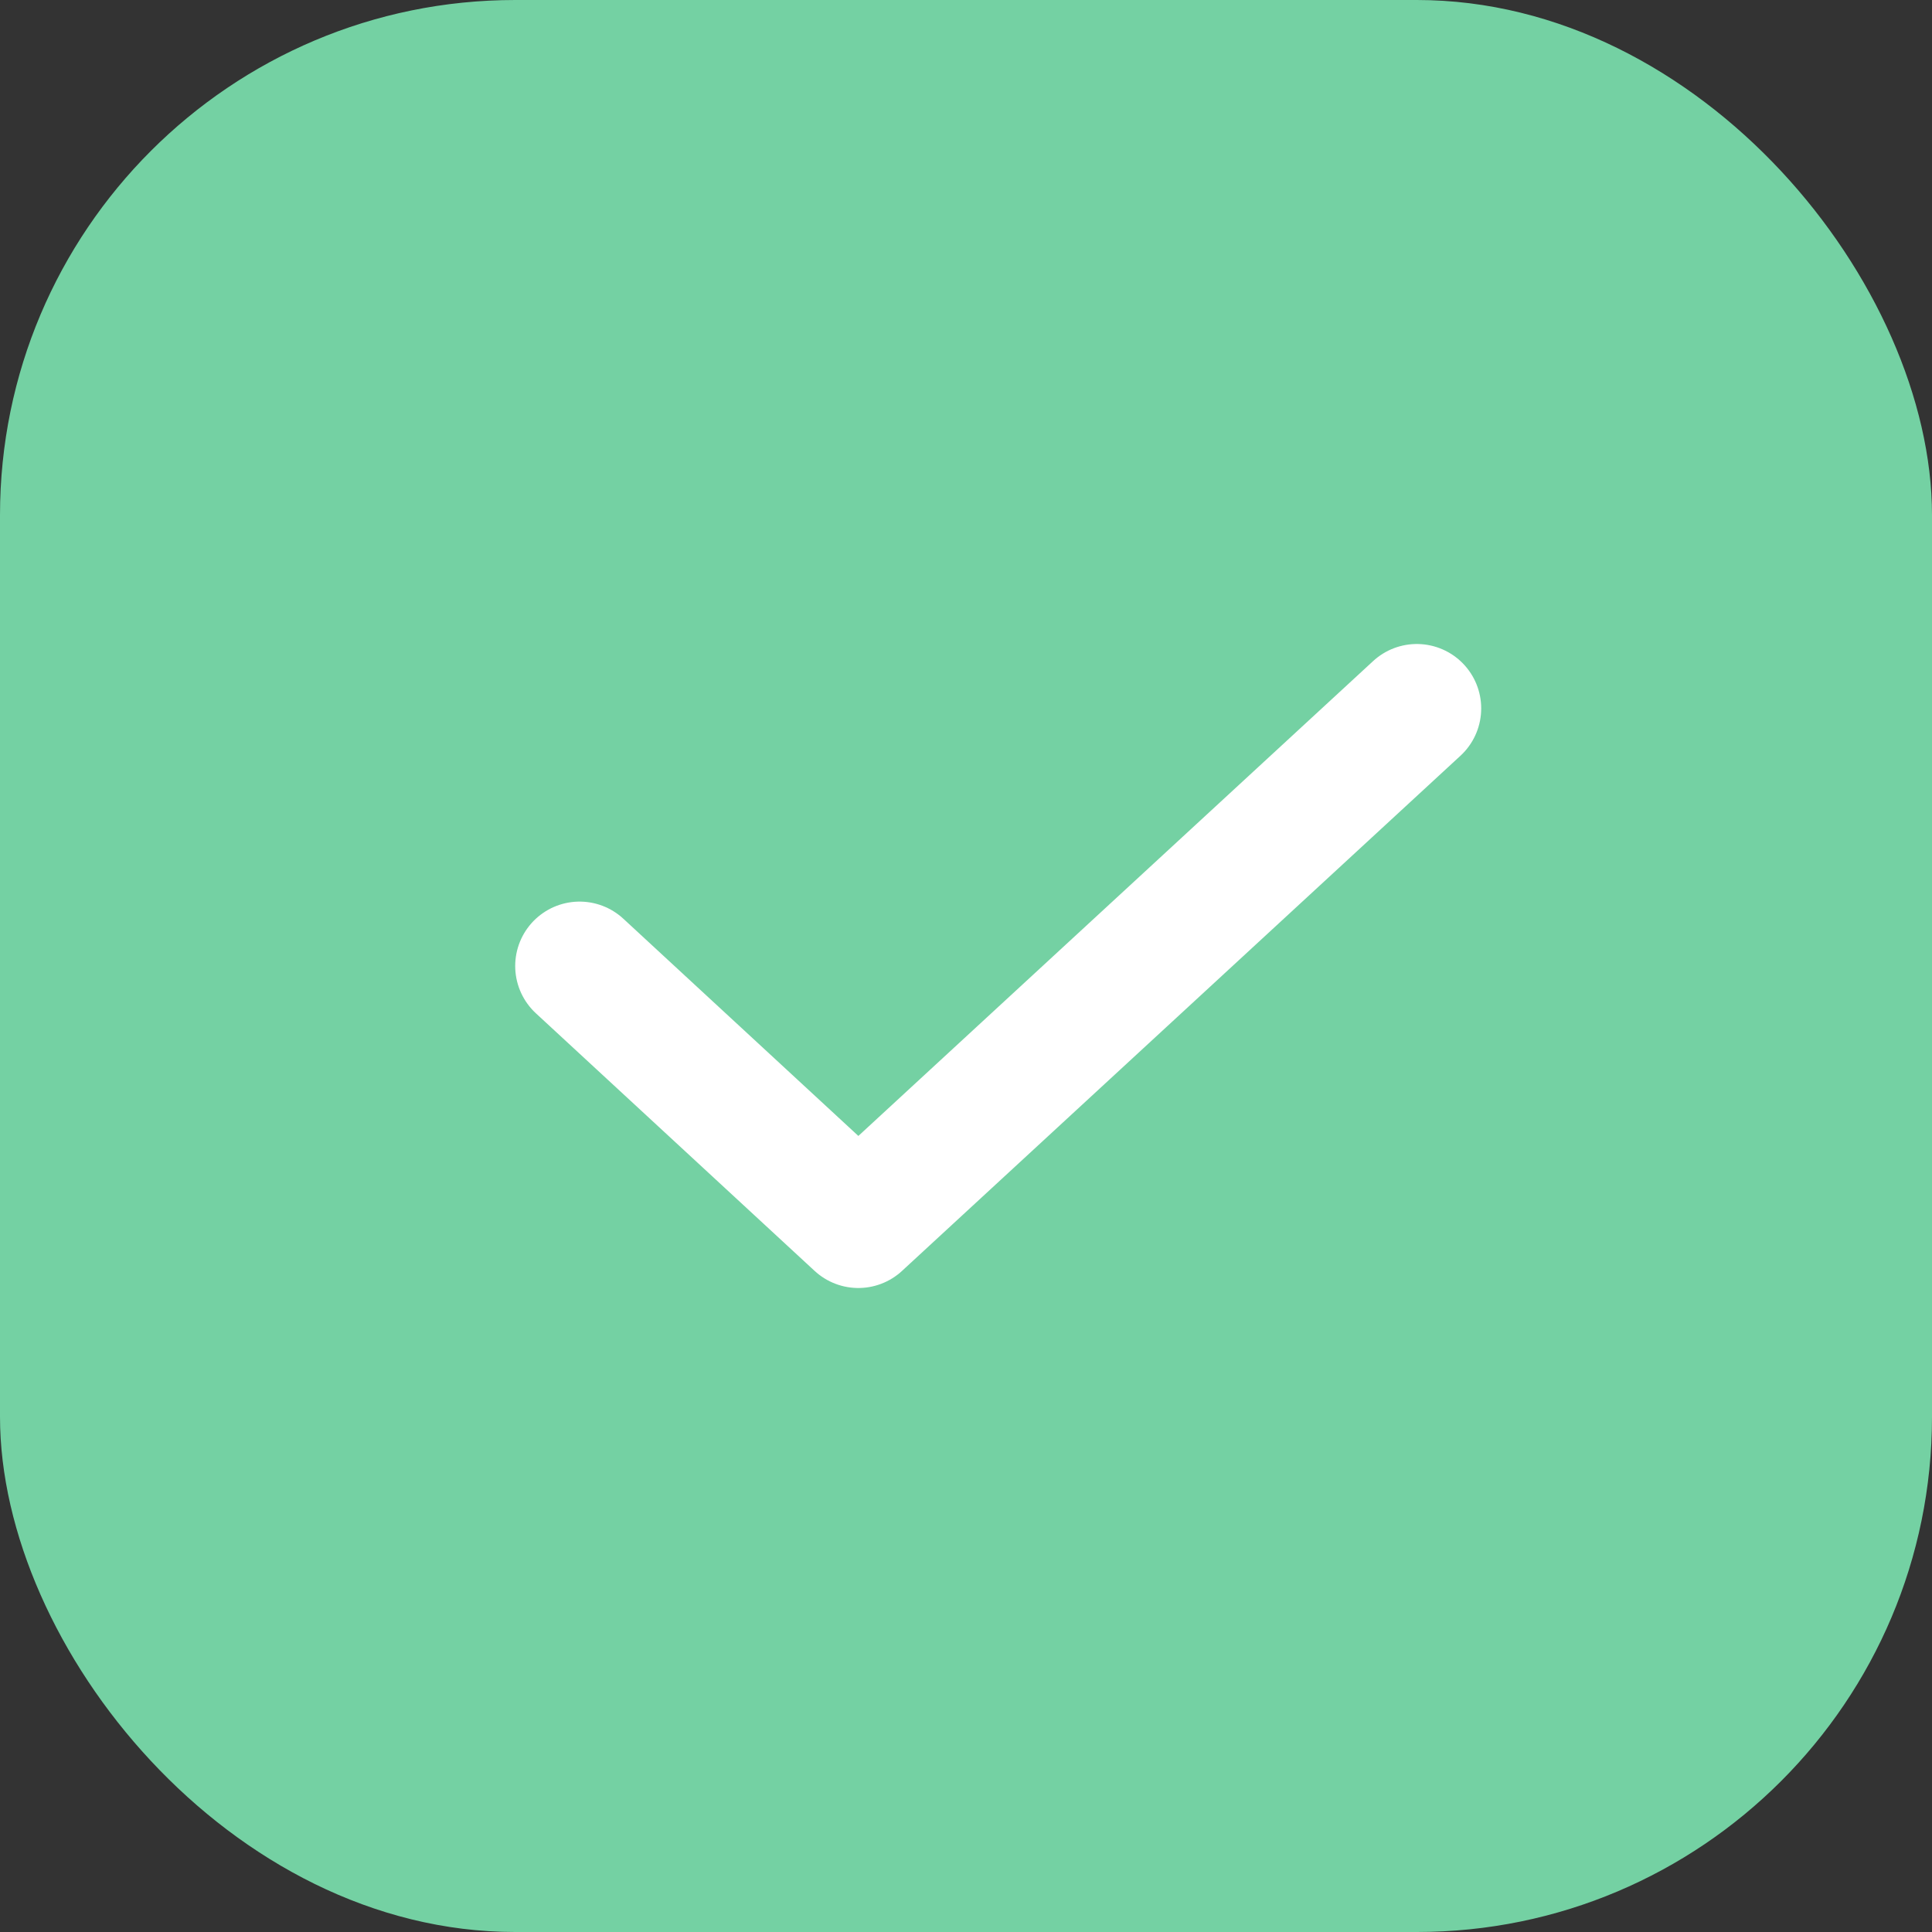 <svg width="30" height="30" viewBox="0 0 30 30" fill="none" xmlns="http://www.w3.org/2000/svg"><rect x="0" y="0" width="30" height="30" fill="#333333" stroke="none"/><rect width="30" height="30" rx="8" fill="#74D1A3"/><path d="M9 15L13.328 19L22 11" stroke="white" stroke-width="2" stroke-linecap="round" stroke-linejoin="round"/></svg>